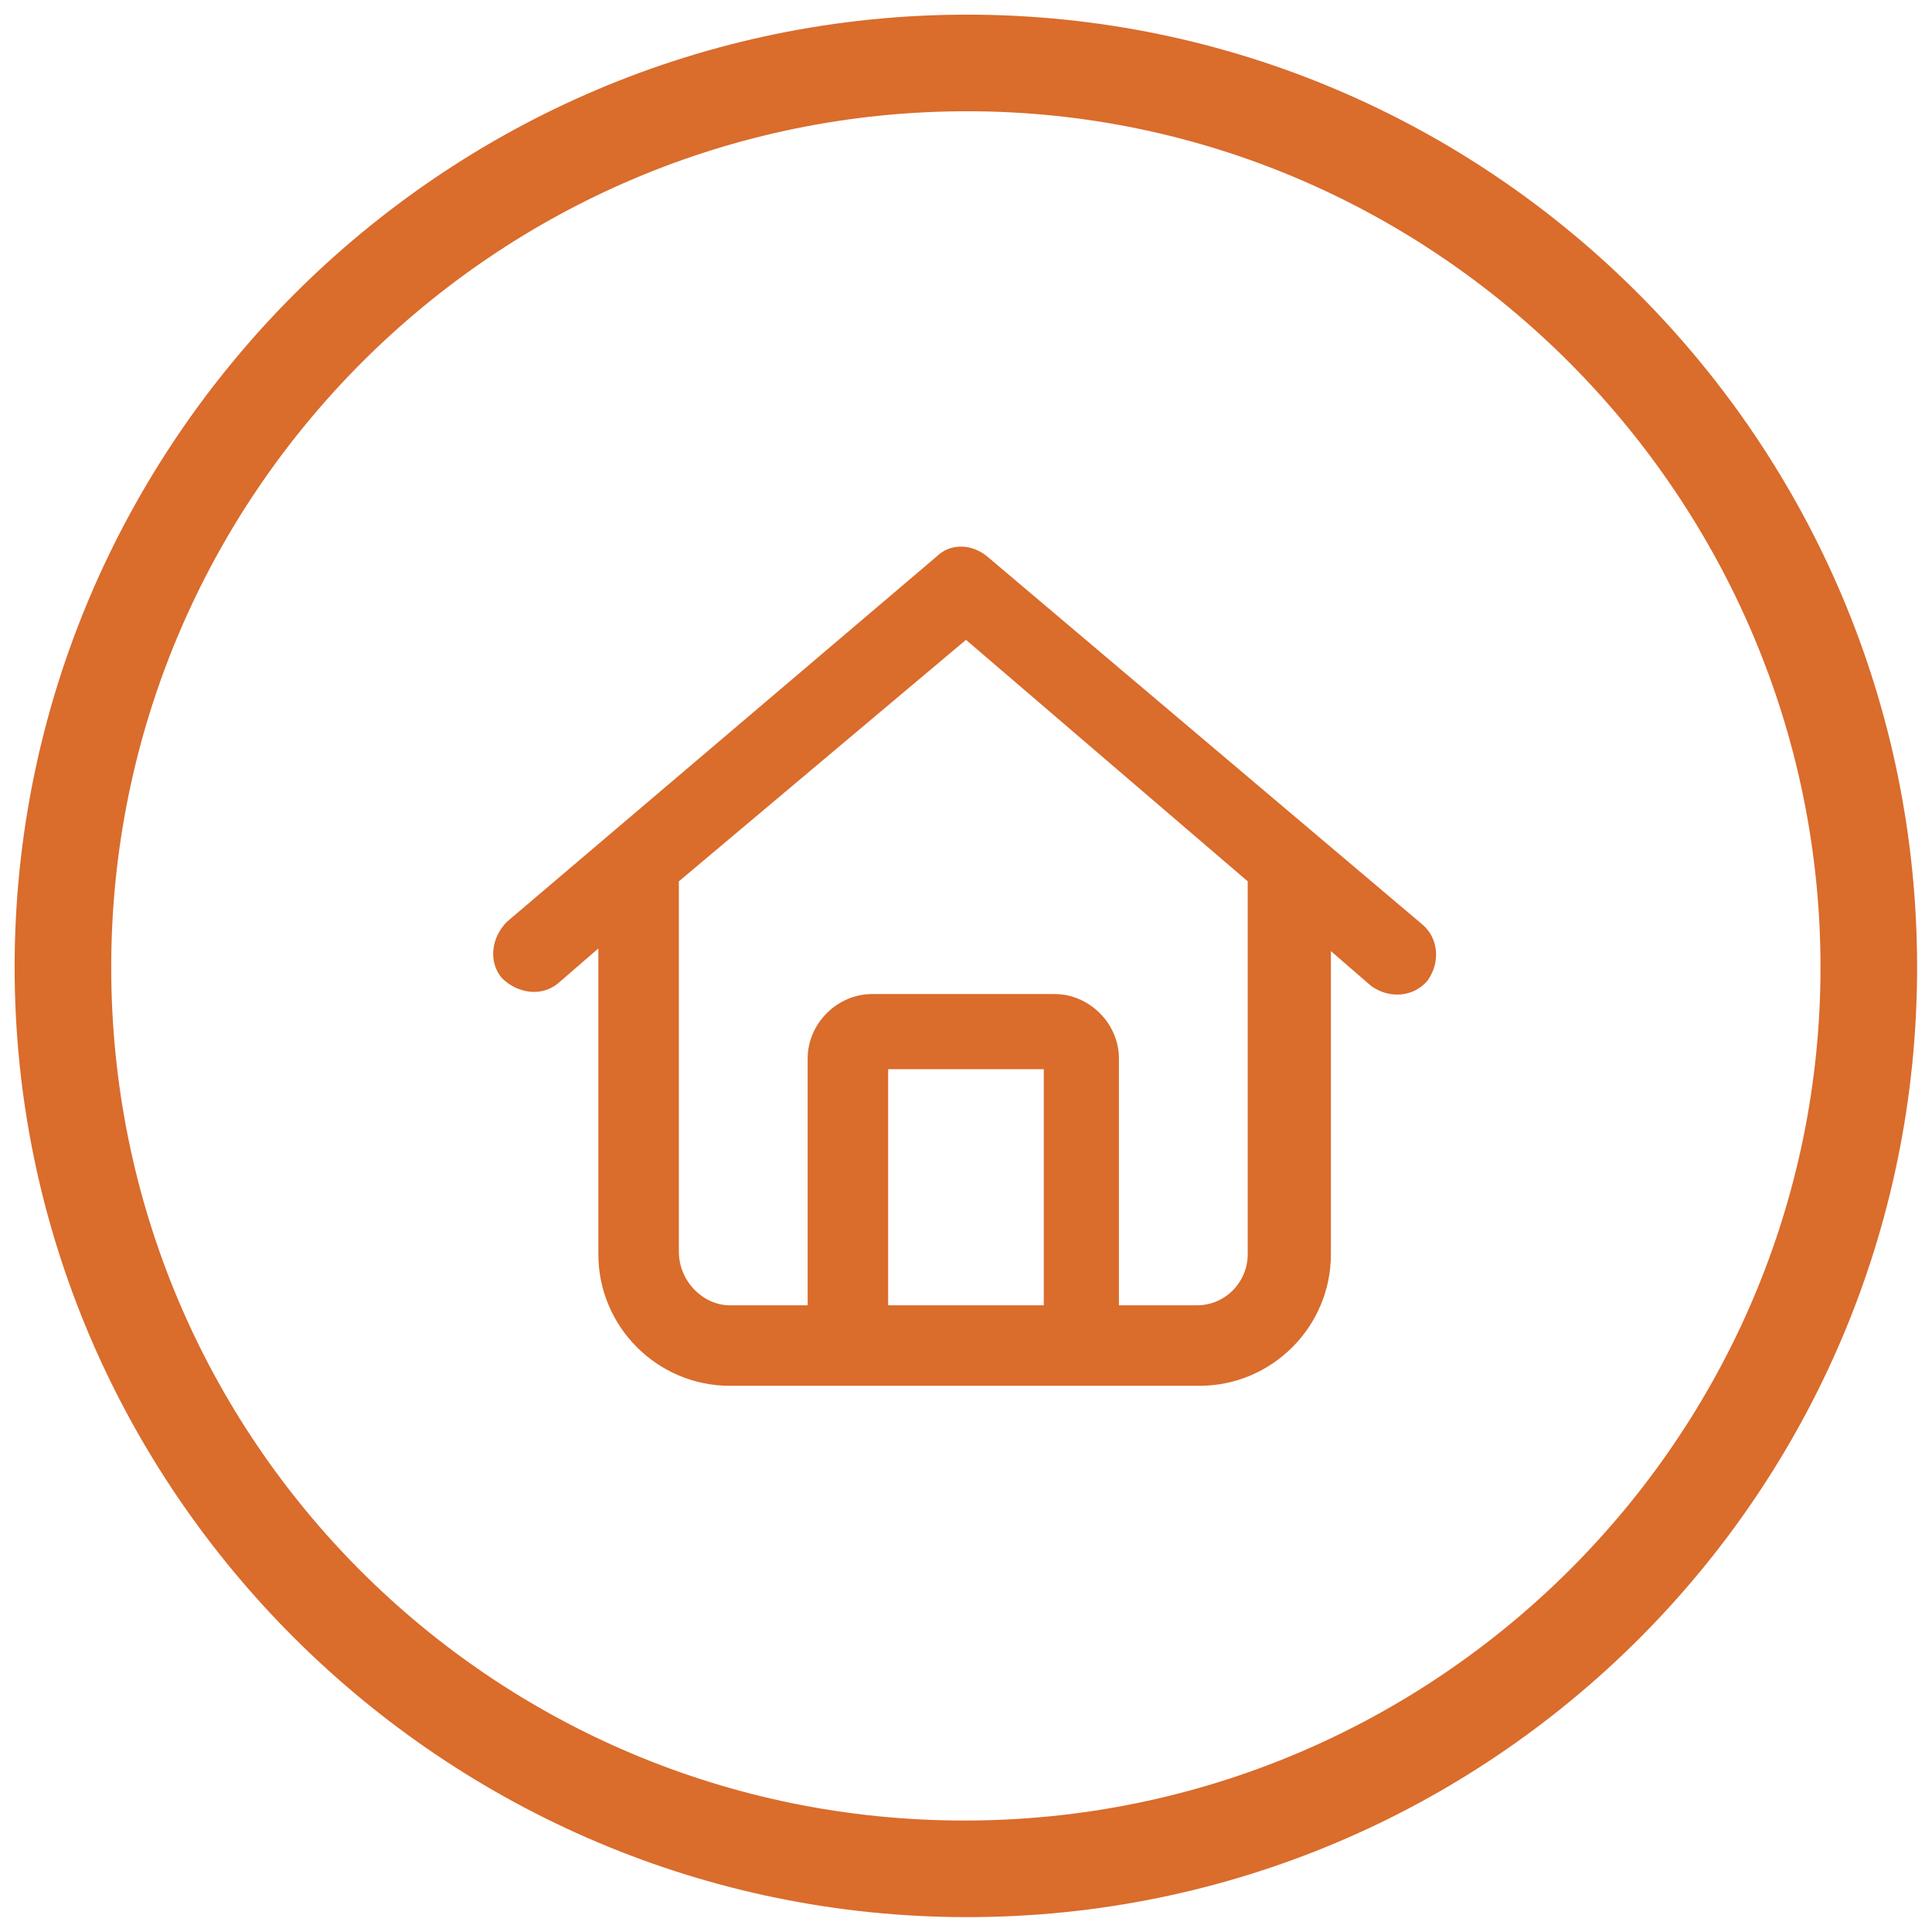 <svg xmlns="http://www.w3.org/2000/svg" xmlns:xlink="http://www.w3.org/1999/xlink" version="1.1" id="Layer_1" x="0px" y="0px" viewBox="0 0 72 72" style="enable-background:new 0 0 72 72;" xml:space="preserve"> <style type="text/css"> .st0{fill:#DA6C2C;} .st1{fill-rule:evenodd;clip-rule:evenodd;fill:#DA6C2C;} </style> <g id="CORA-COMPONENTS_x2F_Desktop-_x2F_-Ensemble" transform="translate(-684, -456)"> <g id="ATOMS_x2F_Icon_x2F_Estate-Planning" transform="translate(684.545, 456.546)"> <path id="Oval" class="st0" d="M35.5,0C55,0,70.9,15.9,70.9,35.5S55,70.9,35.5,70.9S0,55,0,35.5S15.9,0,35.5,0z M35.5,3.6 C17.9,3.6,3.6,17.9,3.6,35.5s14.2,31.8,31.8,31.8S67.3,53,67.3,35.5S53,3.6,35.5,3.6z"></path> <g id="icons_x2F_fontawesome_x2F_regular_x2F_arrow-down-right" transform="translate(17.954, 19.899)"> <path id="regular_x2F_house" class="st1" d="M34.5,14c0.6,0.5,0.7,1.4,0.2,2.1c-0.5,0.6-1.4,0.7-2.1,0.2l-1.5-1.3v11.3 c0,2.7-2.2,4.9-4.9,4.9H8.7c-2.7,0-4.9-2.2-4.9-4.9V14.9l-1.5,1.3c-0.6,0.5-1.5,0.4-2.1-0.2c-0.5-0.6-0.4-1.5,0.2-2.1l16-13.6 c0.5-0.5,1.3-0.5,1.9,0L34.5,14z M8.7,28.2h2.9V19c0-1.3,1.1-2.4,2.4-2.4h6.8c1.3,0,2.4,1.1,2.4,2.4v9.2h2.9 c1.1,0,1.9-0.9,1.9-1.9V12.4L17.5,3.4L6.8,12.4v13.8C6.8,27.3,7.7,28.2,8.7,28.2L8.7,28.2z M14.6,28.2h5.8v-8.8h-5.8V28.2z"></path> </g> </g> </g> </svg>